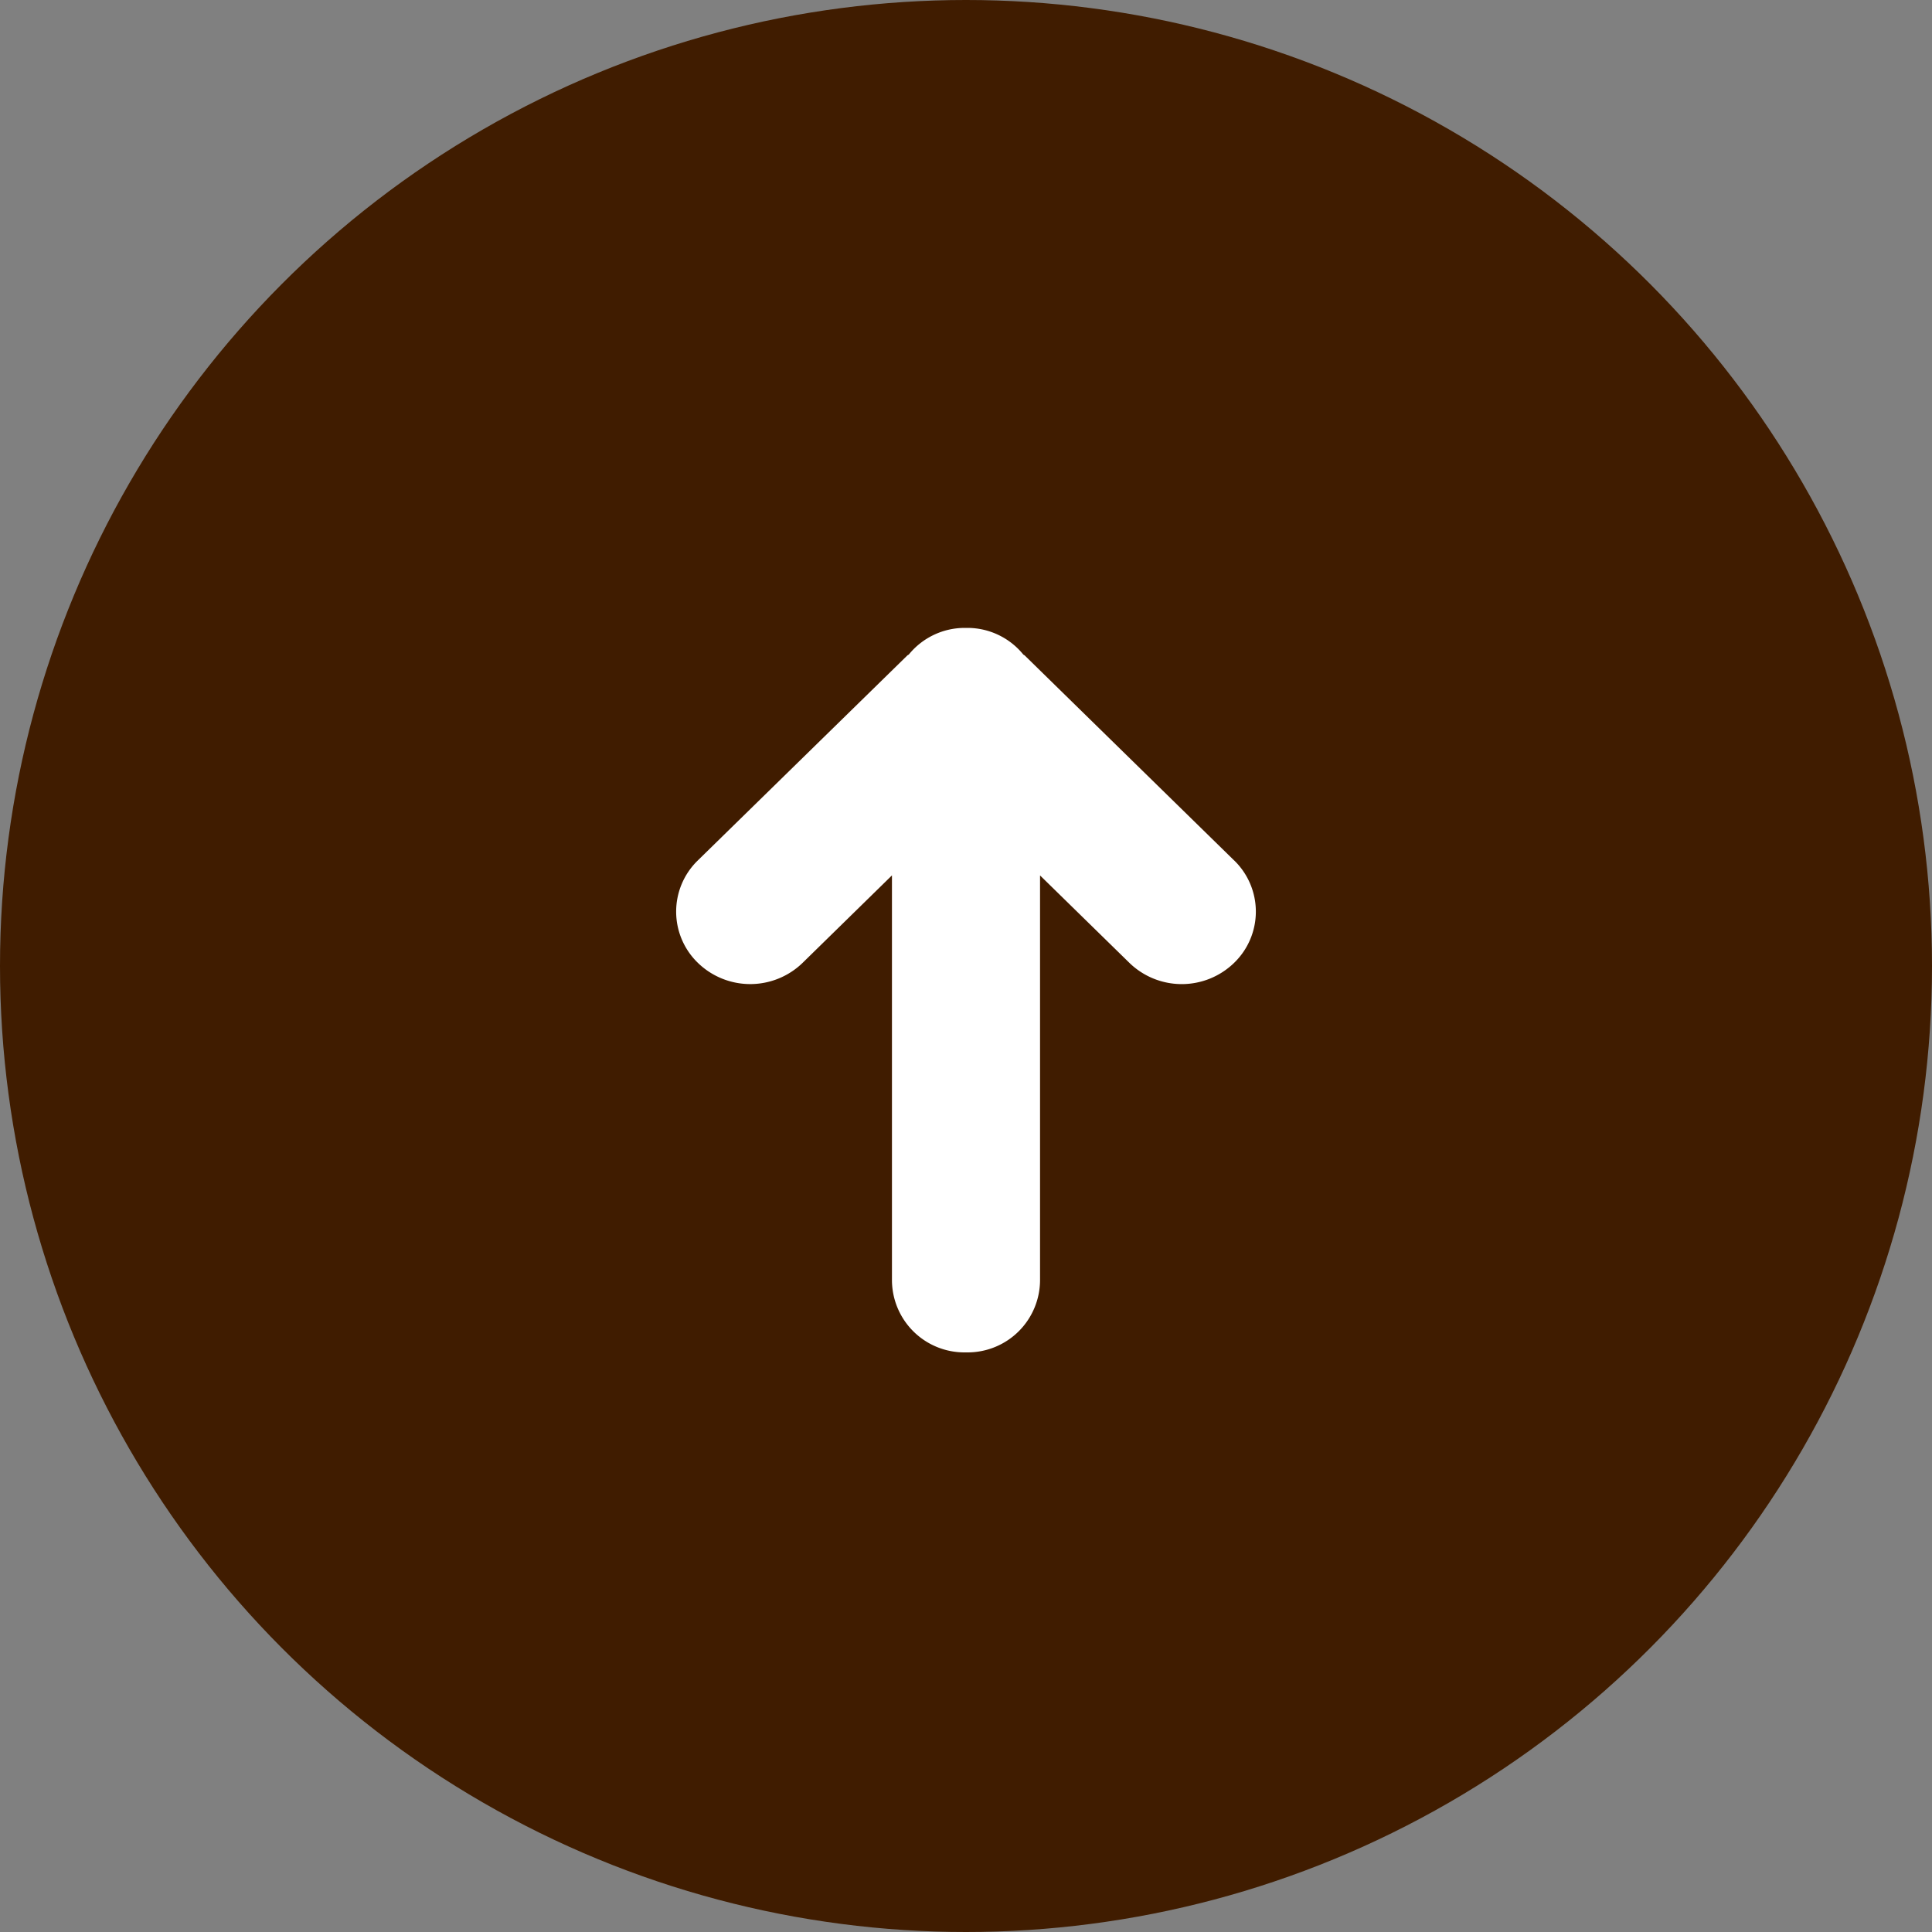 <svg width="40" height="40" fill="none" xmlns="http://www.w3.org/2000/svg"><rect width="100%" height="100%" fill="#808080" stroke="none"/><circle cx="20" cy="20" r="20" fill="#401C00"/><path fill-rule="evenodd" clip-rule="evenodd" d="m25.55 17.813-4.335-4.243c-.009-.008-.02-.01-.029-.019A1.492 1.492 0 0 0 20.033 13h-.066a1.492 1.492 0 0 0-1.15.55c-.01.009-.022.012-.031.02l-4.337 4.243a1.476 1.476 0 0 0 0 2.122 1.557 1.557 0 0 0 2.168 0l1.85-1.811V26.5a1.5 1.5 0 0 0 1.5 1.5h.066a1.5 1.5 0 0 0 1.5-1.5v-8.375l1.85 1.81a1.556 1.556 0 0 0 2.168 0 1.476 1.476 0 0 0 0-2.122Z" fill="#fff"/></svg>